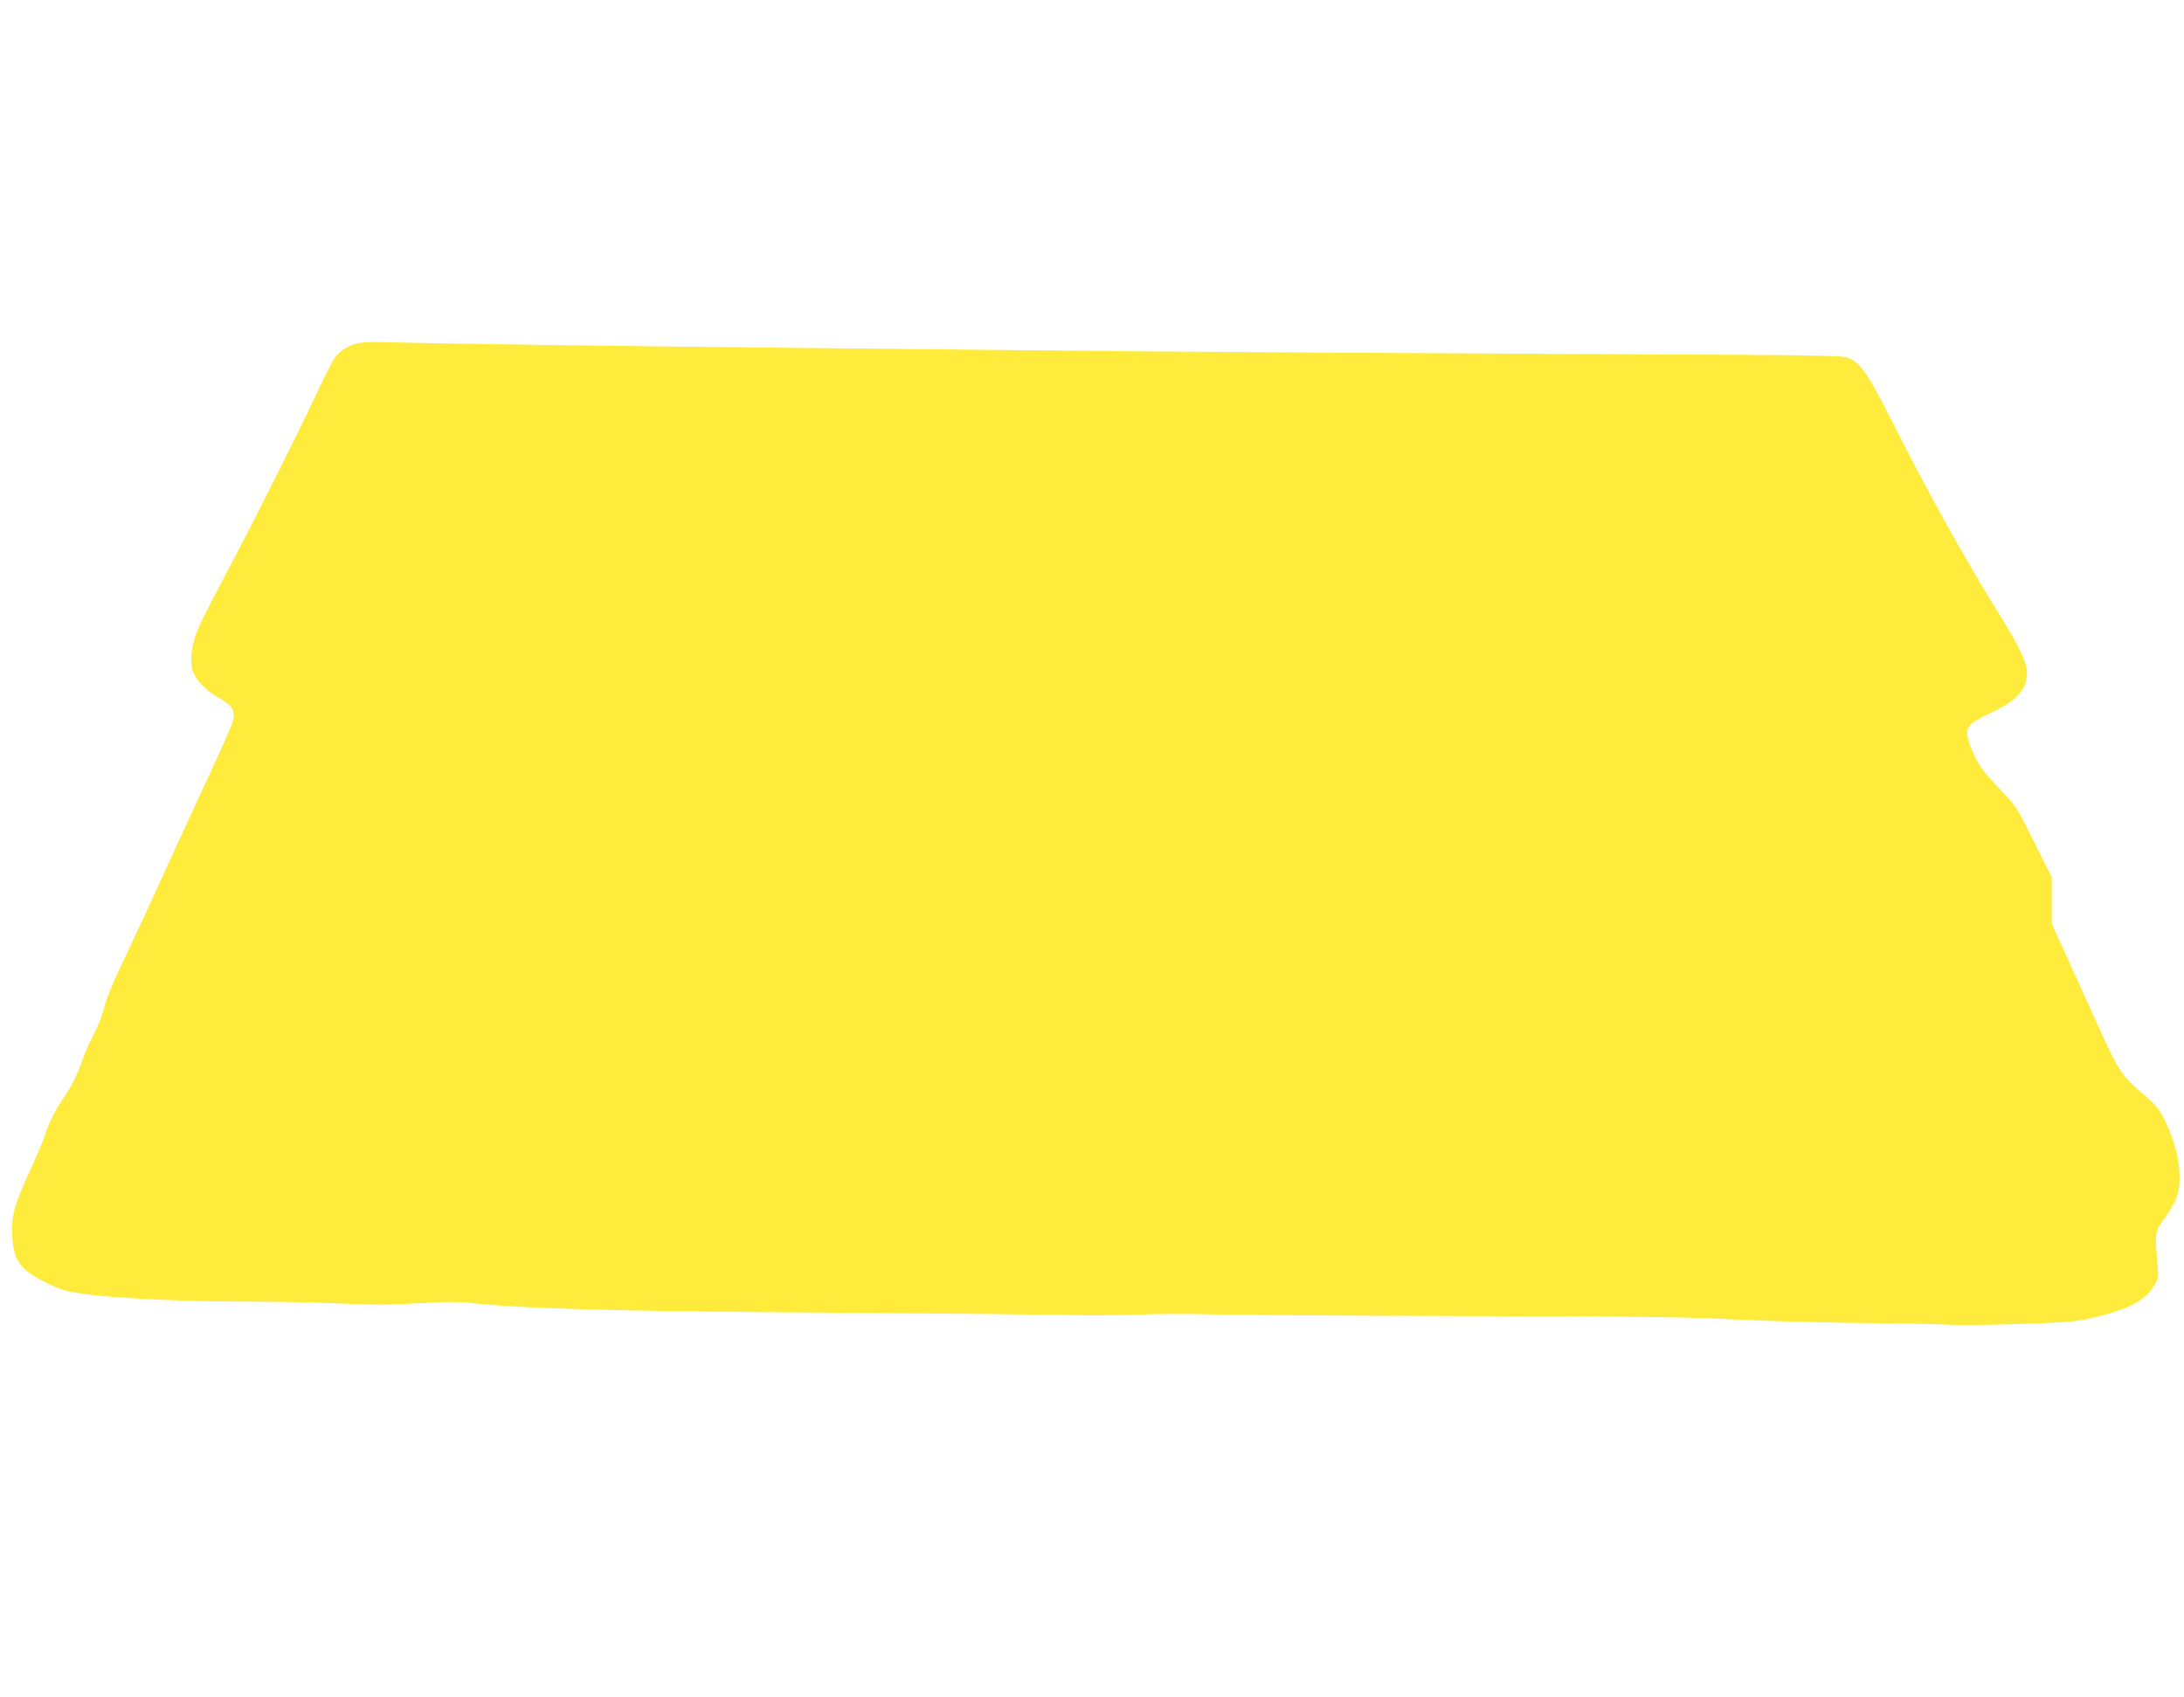 <?xml version="1.0" standalone="no"?>
<!DOCTYPE svg PUBLIC "-//W3C//DTD SVG 20010904//EN"
 "http://www.w3.org/TR/2001/REC-SVG-20010904/DTD/svg10.dtd">
<svg version="1.0" xmlns="http://www.w3.org/2000/svg"
 width="1280pt" height="995pt" viewBox="0 0 1280 995"
 preserveAspectRatio="xMidYMid meet">
<g transform="translate(0,995) scale(0.1,-0.1)"
fill="#ffeb3b" stroke="none">
<path d="M2108 7940 c-58 -10 -110 -41 -144 -85 -14 -18 -65 -118 -113 -222
-115 -245 -411 -833 -551 -1093 -60 -113 -124 -239 -141 -280 -36 -85 -48
-186 -30 -242 18 -54 75 -114 152 -158 74 -44 89 -62 89 -110 0 -30 -22 -81
-260 -595 -56 -121 -148 -321 -204 -445 -57 -124 -142 -306 -189 -405 -55
-113 -94 -211 -107 -264 -12 -47 -39 -117 -61 -156 -21 -40 -50 -103 -63 -141
-28 -84 -66 -161 -116 -234 -48 -70 -83 -141 -105 -210 -9 -30 -50 -128 -91
-216 -92 -202 -108 -259 -102 -379 5 -103 25 -153 83 -204 44 -38 151 -93 224
-115 125 -37 585 -66 1060 -66 167 0 415 -5 550 -11 191 -9 294 -9 461 1 171
10 238 10 325 0 292 -32 897 -48 2095 -55 580 -4 1177 -10 1325 -13 149 -4
356 -3 460 1 105 5 312 6 460 2 149 -4 824 -8 1500 -10 976 -2 1292 -6 1530
-19 165 -9 491 -18 725 -21 234 -2 479 -7 545 -10 66 -4 260 -2 430 4 270 9
324 13 415 35 206 47 306 98 361 184 30 46 31 49 23 132 -15 181 -14 192 34
257 76 104 96 156 96 253 -1 103 -29 212 -84 327 -32 66 -52 92 -107 140 -168
147 -148 114 -363 588 l-195 430 0 136 0 136 -103 206 c-102 206 -102 207
-206 316 -85 89 -113 126 -145 194 -48 99 -54 152 -18 184 12 12 69 43 127 70
141 67 200 134 200 230 0 54 -44 150 -142 308 -237 383 -431 733 -666 1198
-126 250 -172 315 -245 341 -36 13 -257 15 -1657 21 -888 4 -1993 11 -2455 15
-462 5 -1315 13 -1895 19 -1046 10 -2314 27 -2545 35 -66 2 -141 0 -167 -4z"/>
</g>
</svg>
